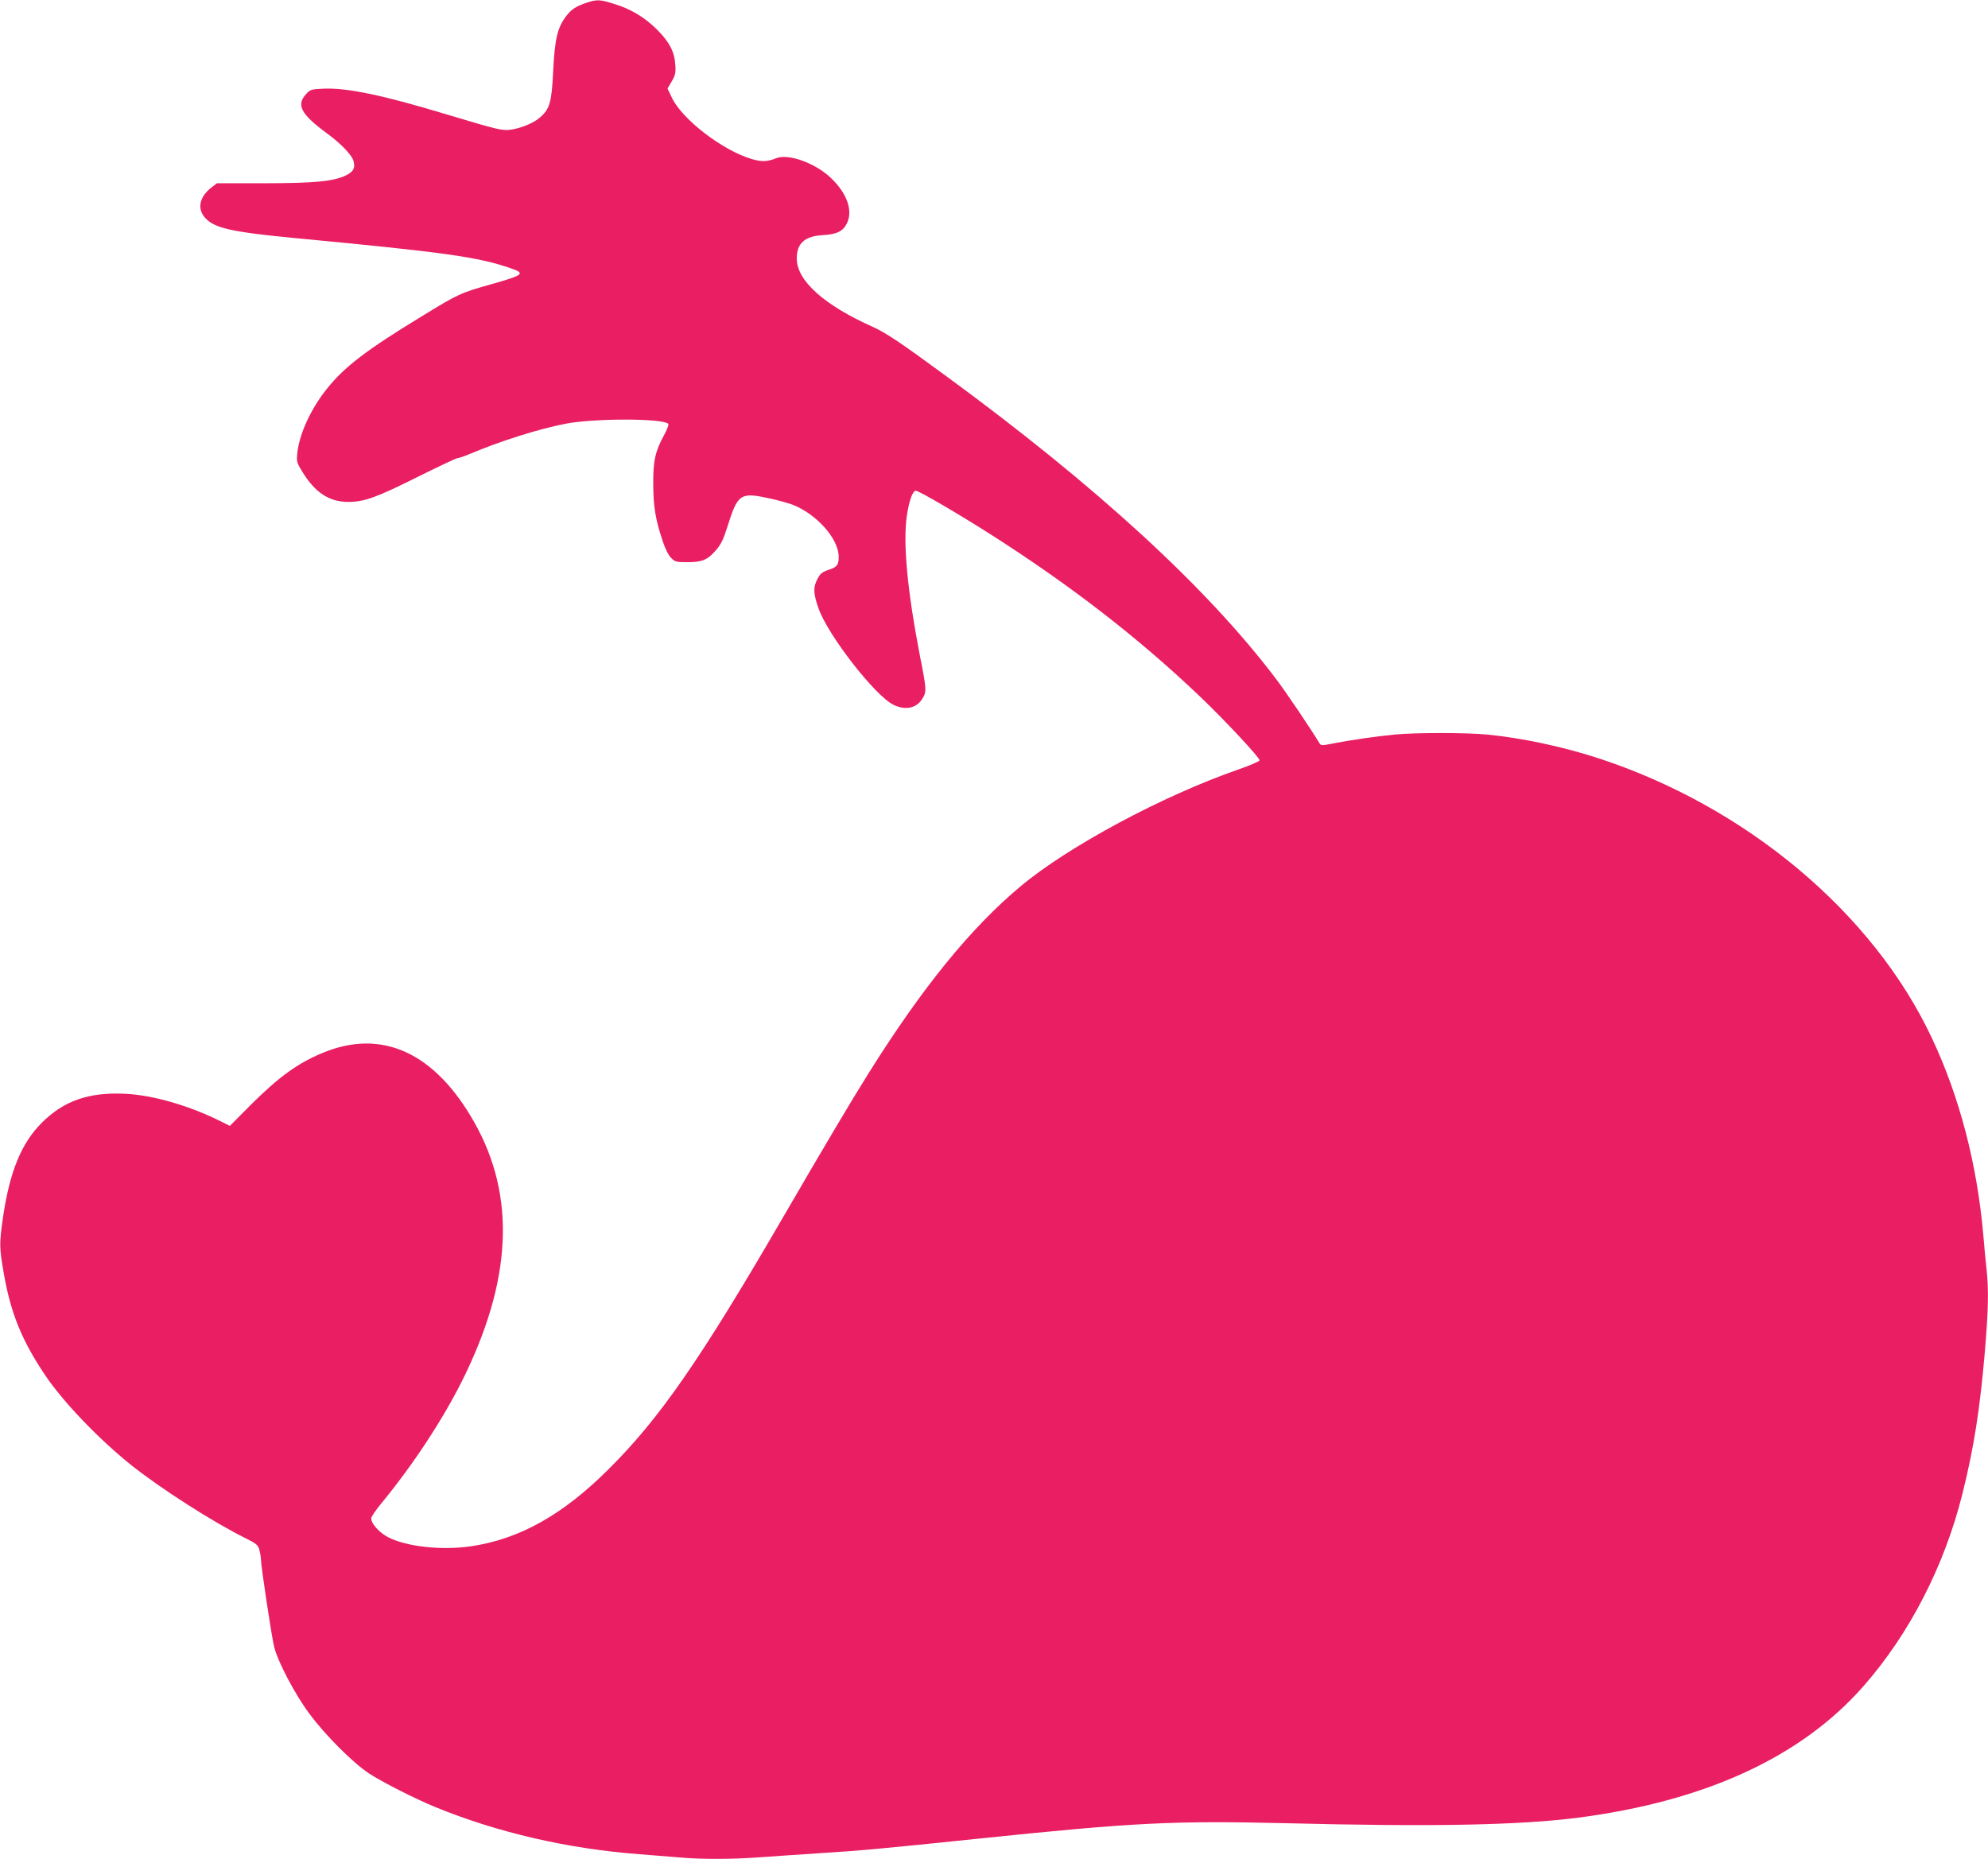 <?xml version="1.0" standalone="no"?>
<!DOCTYPE svg PUBLIC "-//W3C//DTD SVG 20010904//EN"
 "http://www.w3.org/TR/2001/REC-SVG-20010904/DTD/svg10.dtd">
<svg version="1.0" xmlns="http://www.w3.org/2000/svg"
 width="1280pt" height="1197pt" viewBox="0 0 1280 1197"
 preserveAspectRatio="xMidYMid meet">
<g transform="translate(0,1197) scale(0.1,-0.1)"
fill="#e91e63" stroke="none">
<path d="M3773 11951 c-65 -22 -95 -42 -127 -84 -57 -75 -74 -145 -85 -366 -9
-189 -22 -234 -84 -287 -39 -35 -119 -69 -188 -79 -53 -8 -83 -1 -419 100
-404 122 -633 170 -785 164 -83 -4 -88 -5 -116 -37 -63 -70 -30 -129 142 -255
83 -61 156 -137 165 -173 12 -47 1 -68 -48 -93 -80 -39 -202 -51 -532 -51
l-299 0 -34 -26 c-80 -61 -96 -140 -40 -199 60 -65 173 -90 597 -130 948 -90
1161 -120 1370 -193 94 -32 82 -43 -119 -100 -210 -59 -217 -63 -459 -211
-352 -214 -495 -324 -606 -463 -105 -130 -180 -295 -192 -418 -5 -50 -3 -60
31 -115 83 -137 174 -197 299 -197 104 1 181 29 449 163 131 65 245 119 253
119 8 0 43 12 77 26 195 83 445 162 621 196 185 35 623 35 659 -1 4 -4 -7 -37
-27 -72 -58 -107 -71 -166 -70 -319 1 -144 14 -224 61 -365 16 -48 37 -91 54
-107 25 -26 34 -28 104 -28 94 0 130 14 183 75 34 39 49 69 76 155 67 212 82
222 274 180 51 -11 115 -29 143 -39 156 -60 299 -220 299 -336 0 -54 -11 -67
-67 -85 -40 -14 -52 -23 -71 -61 -27 -51 -25 -92 8 -186 60 -172 362 -561 482
-621 78 -38 150 -23 188 41 26 43 26 57 -16 269 -82 424 -111 731 -85 908 15
98 37 160 58 160 19 0 274 -149 475 -277 520 -331 952 -666 1347 -1041 161
-153 391 -399 391 -418 0 -6 -62 -33 -137 -59 -489 -170 -1096 -496 -1403
-753 -322 -270 -631 -650 -977 -1202 -112 -178 -290 -479 -558 -940 -525 -904
-790 -1287 -1118 -1612 -292 -291 -569 -447 -879 -494 -190 -29 -421 -4 -540
58 -57 30 -108 87 -108 121 0 10 29 52 64 95 204 248 389 529 517 782 326 649
353 1195 83 1673 -254 450 -596 606 -977 447 -160 -66 -282 -155 -460 -332
l-137 -138 -52 26 c-203 103 -444 173 -623 181 -234 11 -394 -45 -536 -187
-131 -130 -206 -314 -249 -604 -25 -176 -25 -197 5 -369 44 -253 117 -432 267
-654 115 -171 345 -411 554 -578 191 -152 530 -369 737 -471 68 -34 79 -43 87
-74 5 -19 10 -46 10 -60 0 -43 69 -499 85 -564 24 -97 135 -308 227 -431 102
-138 278 -314 383 -384 78 -52 296 -163 425 -216 402 -165 856 -270 1320 -305
80 -6 192 -15 250 -20 137 -13 340 -13 515 0 77 6 248 17 380 26 283 18 394
28 1030 94 1010 105 1258 117 1982 100 946 -24 1503 -13 1880 35 821 106 1439
390 1840 846 298 339 522 775 638 1239 75 300 113 547 145 919 22 270 25 387
11 524 -6 51 -15 151 -21 222 -40 458 -153 892 -331 1270 -379 808 -1197 1493
-2152 1804 -229 74 -487 129 -712 151 -133 13 -467 13 -596 0 -130 -13 -279
-35 -389 -56 -80 -16 -85 -16 -95 1 -46 78 -219 335 -282 417 -442 584 -1153
1237 -2118 1944 -298 219 -391 281 -475 319 -314 140 -490 298 -490 440 0 98
51 144 167 151 90 5 130 24 155 74 42 82 2 195 -102 294 -100 96 -275 159
-353 127 -53 -22 -92 -24 -154 -6 -190 55 -455 259 -519 400 l-26 55 27 46
c23 40 27 55 23 108 -5 83 -39 147 -118 226 -80 79 -168 132 -276 165 -93 29
-111 30 -181 6z"/>
</g>
</svg>
